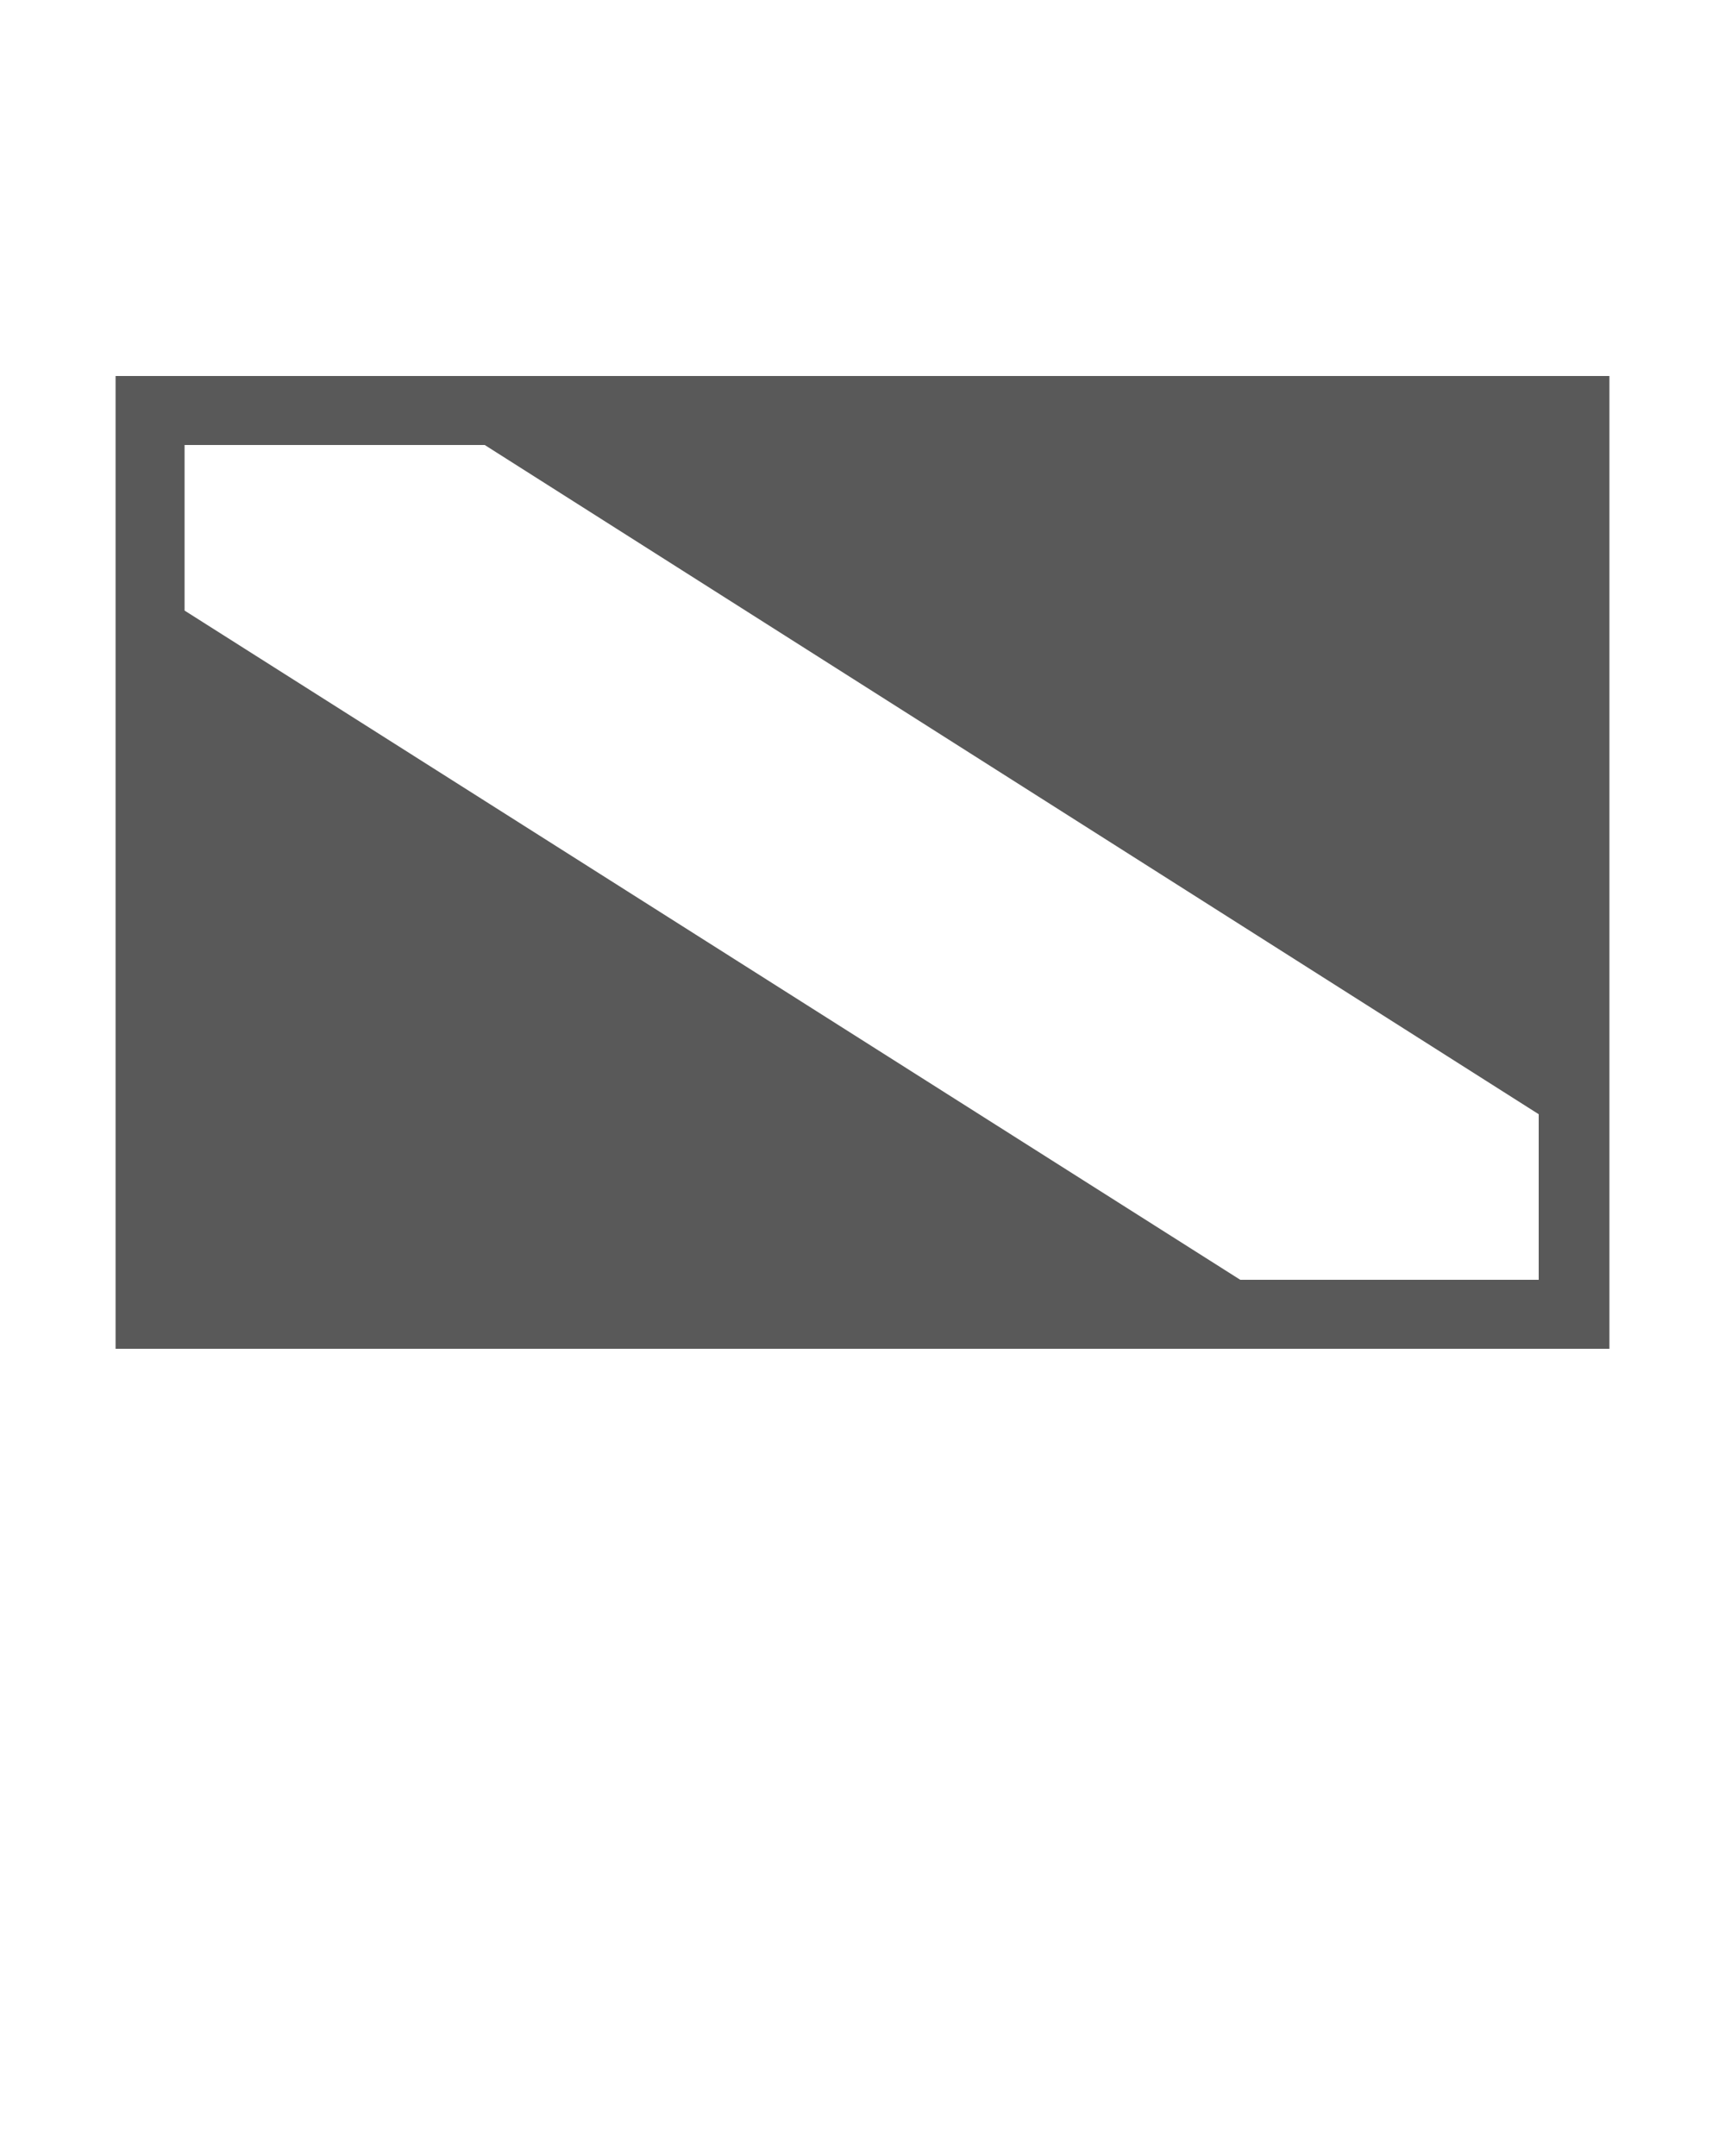 <?xml version="1.0" encoding="utf-8"?>
<!-- Generator: Adobe Illustrator 22.1.0, SVG Export Plug-In . SVG Version: 6.00 Build 0)  -->
<svg version="1.1" id="Layer_1" xmlns="http://www.w3.org/2000/svg" xmlns:xlink="http://www.w3.org/1999/xlink" x="0px" y="0px"
	 viewBox="0 0 100 125" style="enable-background:new 0 0 100 125;" xml:space="preserve">
<style type="text/css">
	.st0{fill:#595959;}
</style>
<path class="st0" d="M6.7,21.8v56.4h86.6V21.8H6.7z M71.9,74.2L10.7,35.4v-9.6h17.4l61.1,38.8v9.6H71.9z"/>
</svg>
